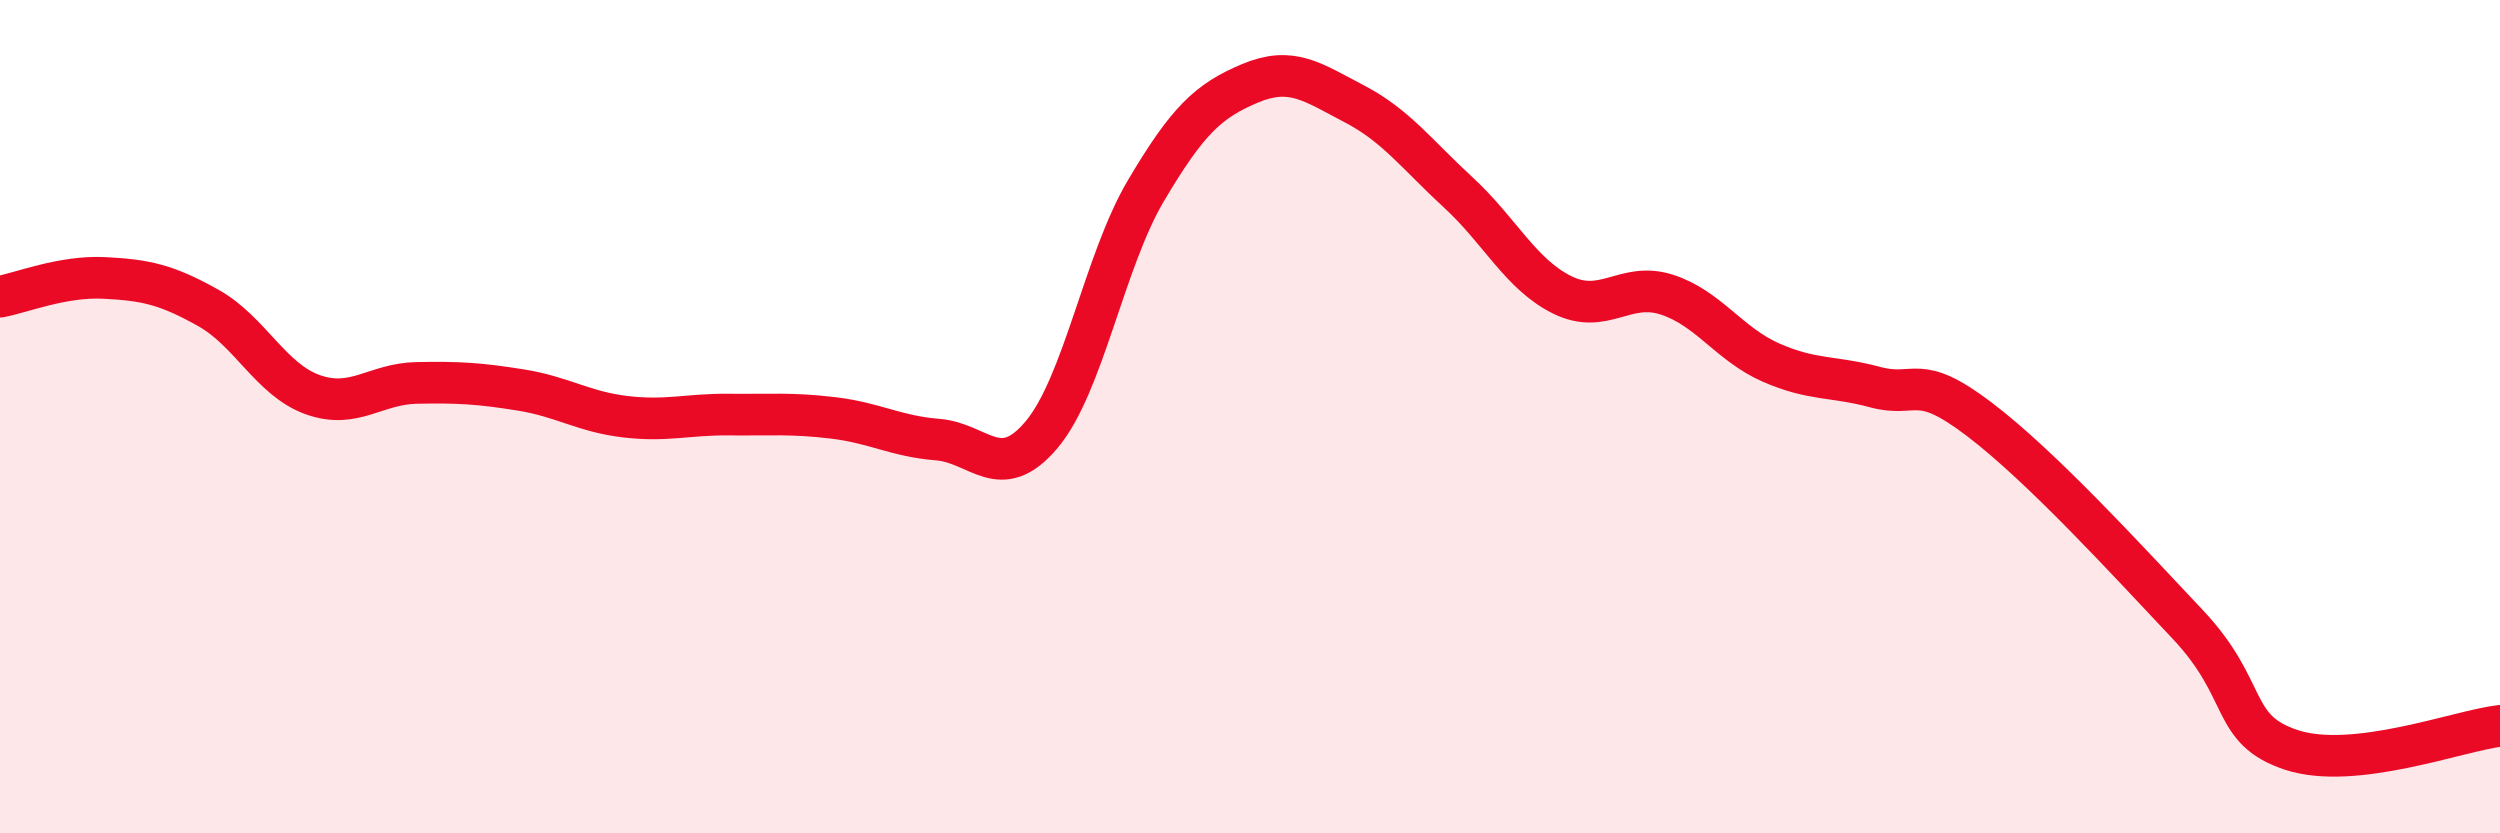 
    <svg width="60" height="20" viewBox="0 0 60 20" xmlns="http://www.w3.org/2000/svg">
      <path
        d="M 0,7.12 C 0.5,7.03 1.5,6.62 2.5,6.67 C 3.5,6.72 4,6.83 5,7.39 C 6,7.95 6.5,9.11 7.5,9.47 C 8.5,9.83 9,9.21 10,9.19 C 11,9.17 11.5,9.2 12.5,9.36 C 13.5,9.52 14,9.88 15,10 C 16,10.12 16.5,9.94 17.5,9.95 C 18.5,9.96 19,9.91 20,10.03 C 21,10.15 21.5,10.47 22.5,10.55 C 23.5,10.63 24,11.62 25,10.43 C 26,9.24 26.5,6.27 27.5,4.58 C 28.5,2.89 29,2.42 30,2 C 31,1.58 31.5,1.97 32.5,2.49 C 33.5,3.01 34,3.7 35,4.62 C 36,5.54 36.5,6.59 37.5,7.08 C 38.5,7.57 39,6.75 40,7.07 C 41,7.39 41.5,8.26 42.5,8.7 C 43.5,9.14 44,9.02 45,9.29 C 46,9.56 46,8.92 47.5,10.06 C 49,11.2 51,13.39 52.5,14.98 C 54,16.57 53.5,17.51 55,18 C 56.5,18.49 59,17.54 60,17.42L60 20L0 20Z"
        fill="#EB0A25"
        opacity="0.1"
        stroke-linecap="round"
        stroke-linejoin="round"
      />
      <path
        d="M 0,7.12 C 0.5,7.03 1.5,6.62 2.5,6.67 C 3.5,6.72 4,6.83 5,7.39 C 6,7.95 6.5,9.11 7.5,9.47 C 8.5,9.83 9,9.21 10,9.19 C 11,9.17 11.5,9.2 12.5,9.36 C 13.5,9.52 14,9.88 15,10 C 16,10.12 16.5,9.94 17.5,9.95 C 18.5,9.96 19,9.91 20,10.03 C 21,10.15 21.5,10.47 22.5,10.55 C 23.5,10.63 24,11.62 25,10.43 C 26,9.24 26.5,6.27 27.5,4.58 C 28.5,2.89 29,2.42 30,2 C 31,1.58 31.5,1.97 32.5,2.49 C 33.5,3.01 34,3.7 35,4.62 C 36,5.54 36.5,6.59 37.5,7.08 C 38.5,7.57 39,6.75 40,7.07 C 41,7.39 41.5,8.26 42.5,8.7 C 43.5,9.14 44,9.02 45,9.29 C 46,9.56 46,8.92 47.5,10.06 C 49,11.2 51,13.39 52.5,14.98 C 54,16.57 53.5,17.51 55,18 C 56.5,18.49 59,17.54 60,17.42"
        stroke="#EB0A25"
        stroke-width="1"
        fill="none"
        stroke-linecap="round"
        stroke-linejoin="round"
      />
    </svg>
  